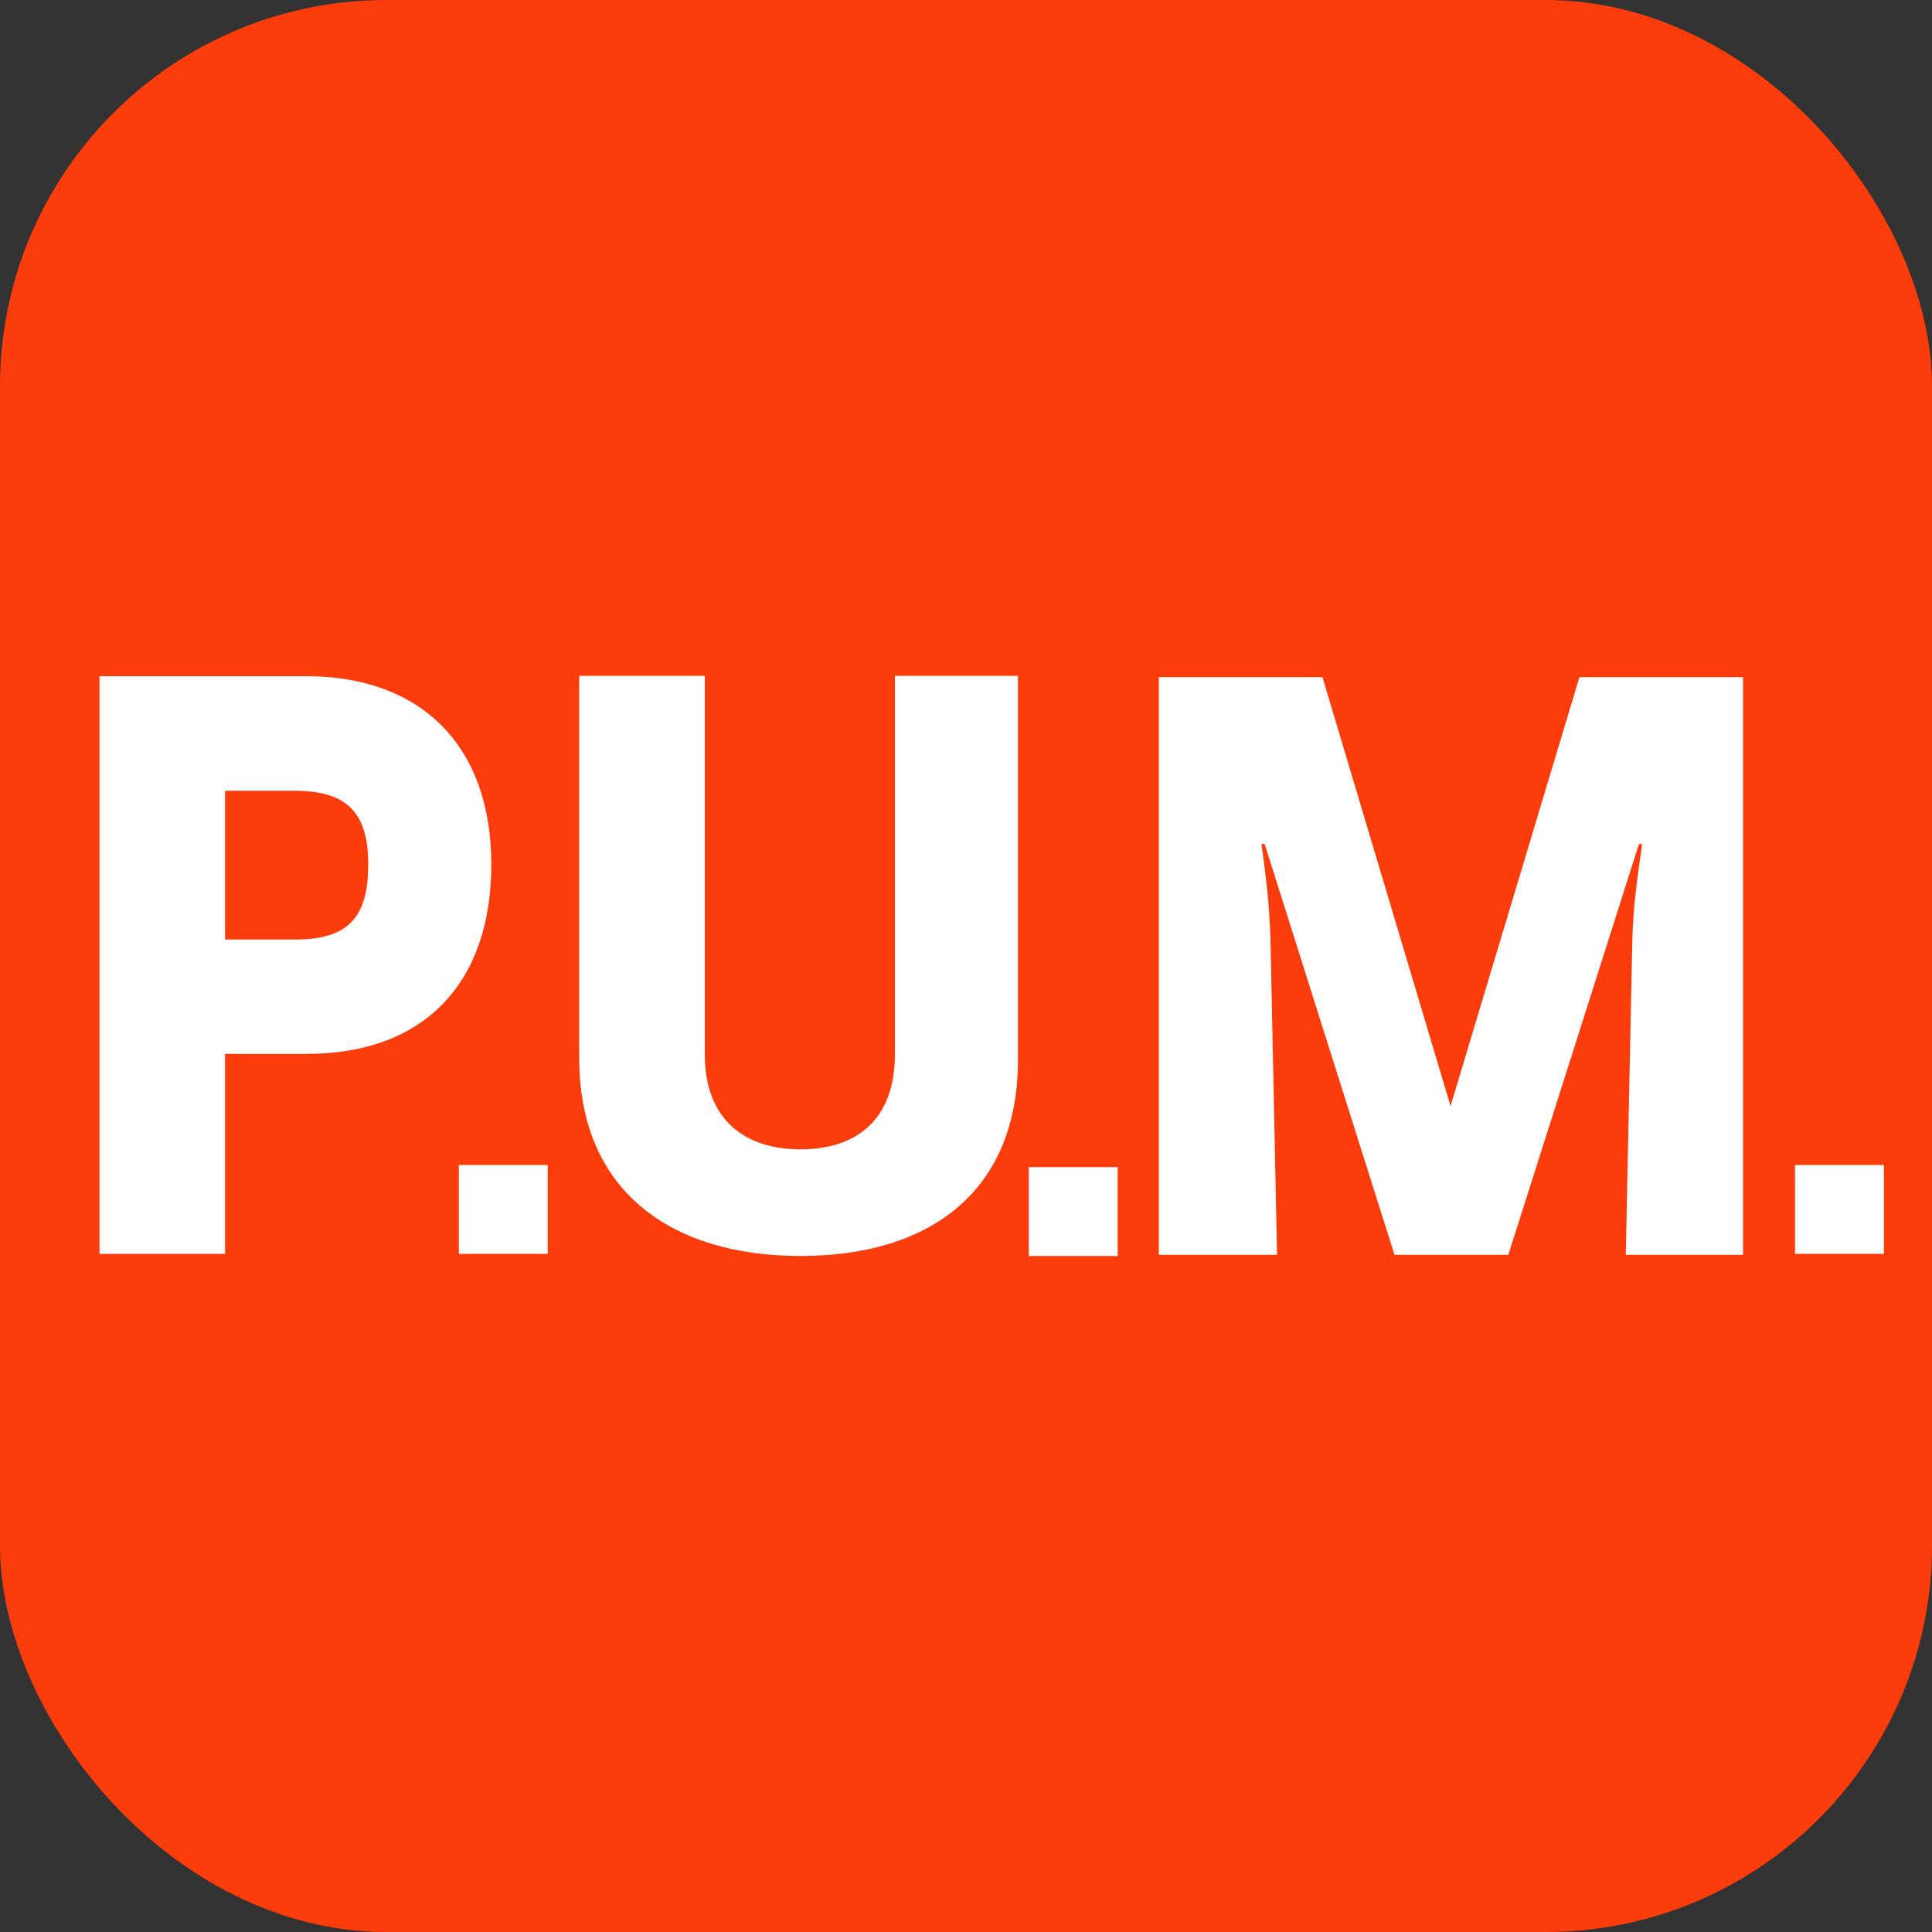 <?xml version="1.0" encoding="UTF-8"?>
<svg id="Layer_1" xmlns="http://www.w3.org/2000/svg" version="1.1" viewBox="0 0 100 100">
  <rect x="0" y="0" width="100" height="100" fill="#333333" stroke="none"/>
  <!-- Generator: Adobe Illustrator 29.8.2, SVG Export Plug-In . SVG Version: 2.1.1 Build 3)  -->
  <defs>
    <style>
      .st0 {
        fill: #fff;
      }

      .st1 {
        fill: #fd3c0b;
      }
    </style>
  </defs>
  <rect class="st1" width="100" height="100" rx="20" ry="20"/>
  <path class="st0" d="M15.85,35c5.9,0,9.58,3.55,9.58,9.75s-3.55,9.8-9.54,9.8h-4.24v10.35h-6.5v-29.9s10.7,0,10.7,0ZM11.65,40.93v7.7h3.64c2.82,0,3.77-1.24,3.77-3.89s-1.07-3.81-3.81-3.81h-3.6Z"/>
  <path class="st0" d="M29.98,54.66v-19.68h6.5v19.59c0,3.38,2.06,4.92,4.96,4.92s4.88-1.54,4.88-4.92v-19.59h6.37v19.68c.08,7.02-4.58,10.35-11.25,10.35s-11.51-3.34-11.46-10.35Z"/>
  <path class="st0" d="M72.18,64.95l-6.72-21.26h-.17c.25,1.67.42,3.3.47,4.92l.34,16.34h-6.12v-29.9h8.47l6.63,22.2,6.67-22.2h8.47v29.9h-6.07l.34-16.34c.04-1.62.26-3.25.51-4.92h-.17l-6.76,21.26h-5.9.01Z"/>
  <rect class="st0" x="23.75" y="60.3" width="4.6" height="4.6"/>
  <rect class="st0" x="53.25" y="60.41" width="4.6" height="4.6"/>
  <rect class="st0" x="92.91" y="60.3" width="4.6" height="4.6"/>
</svg>